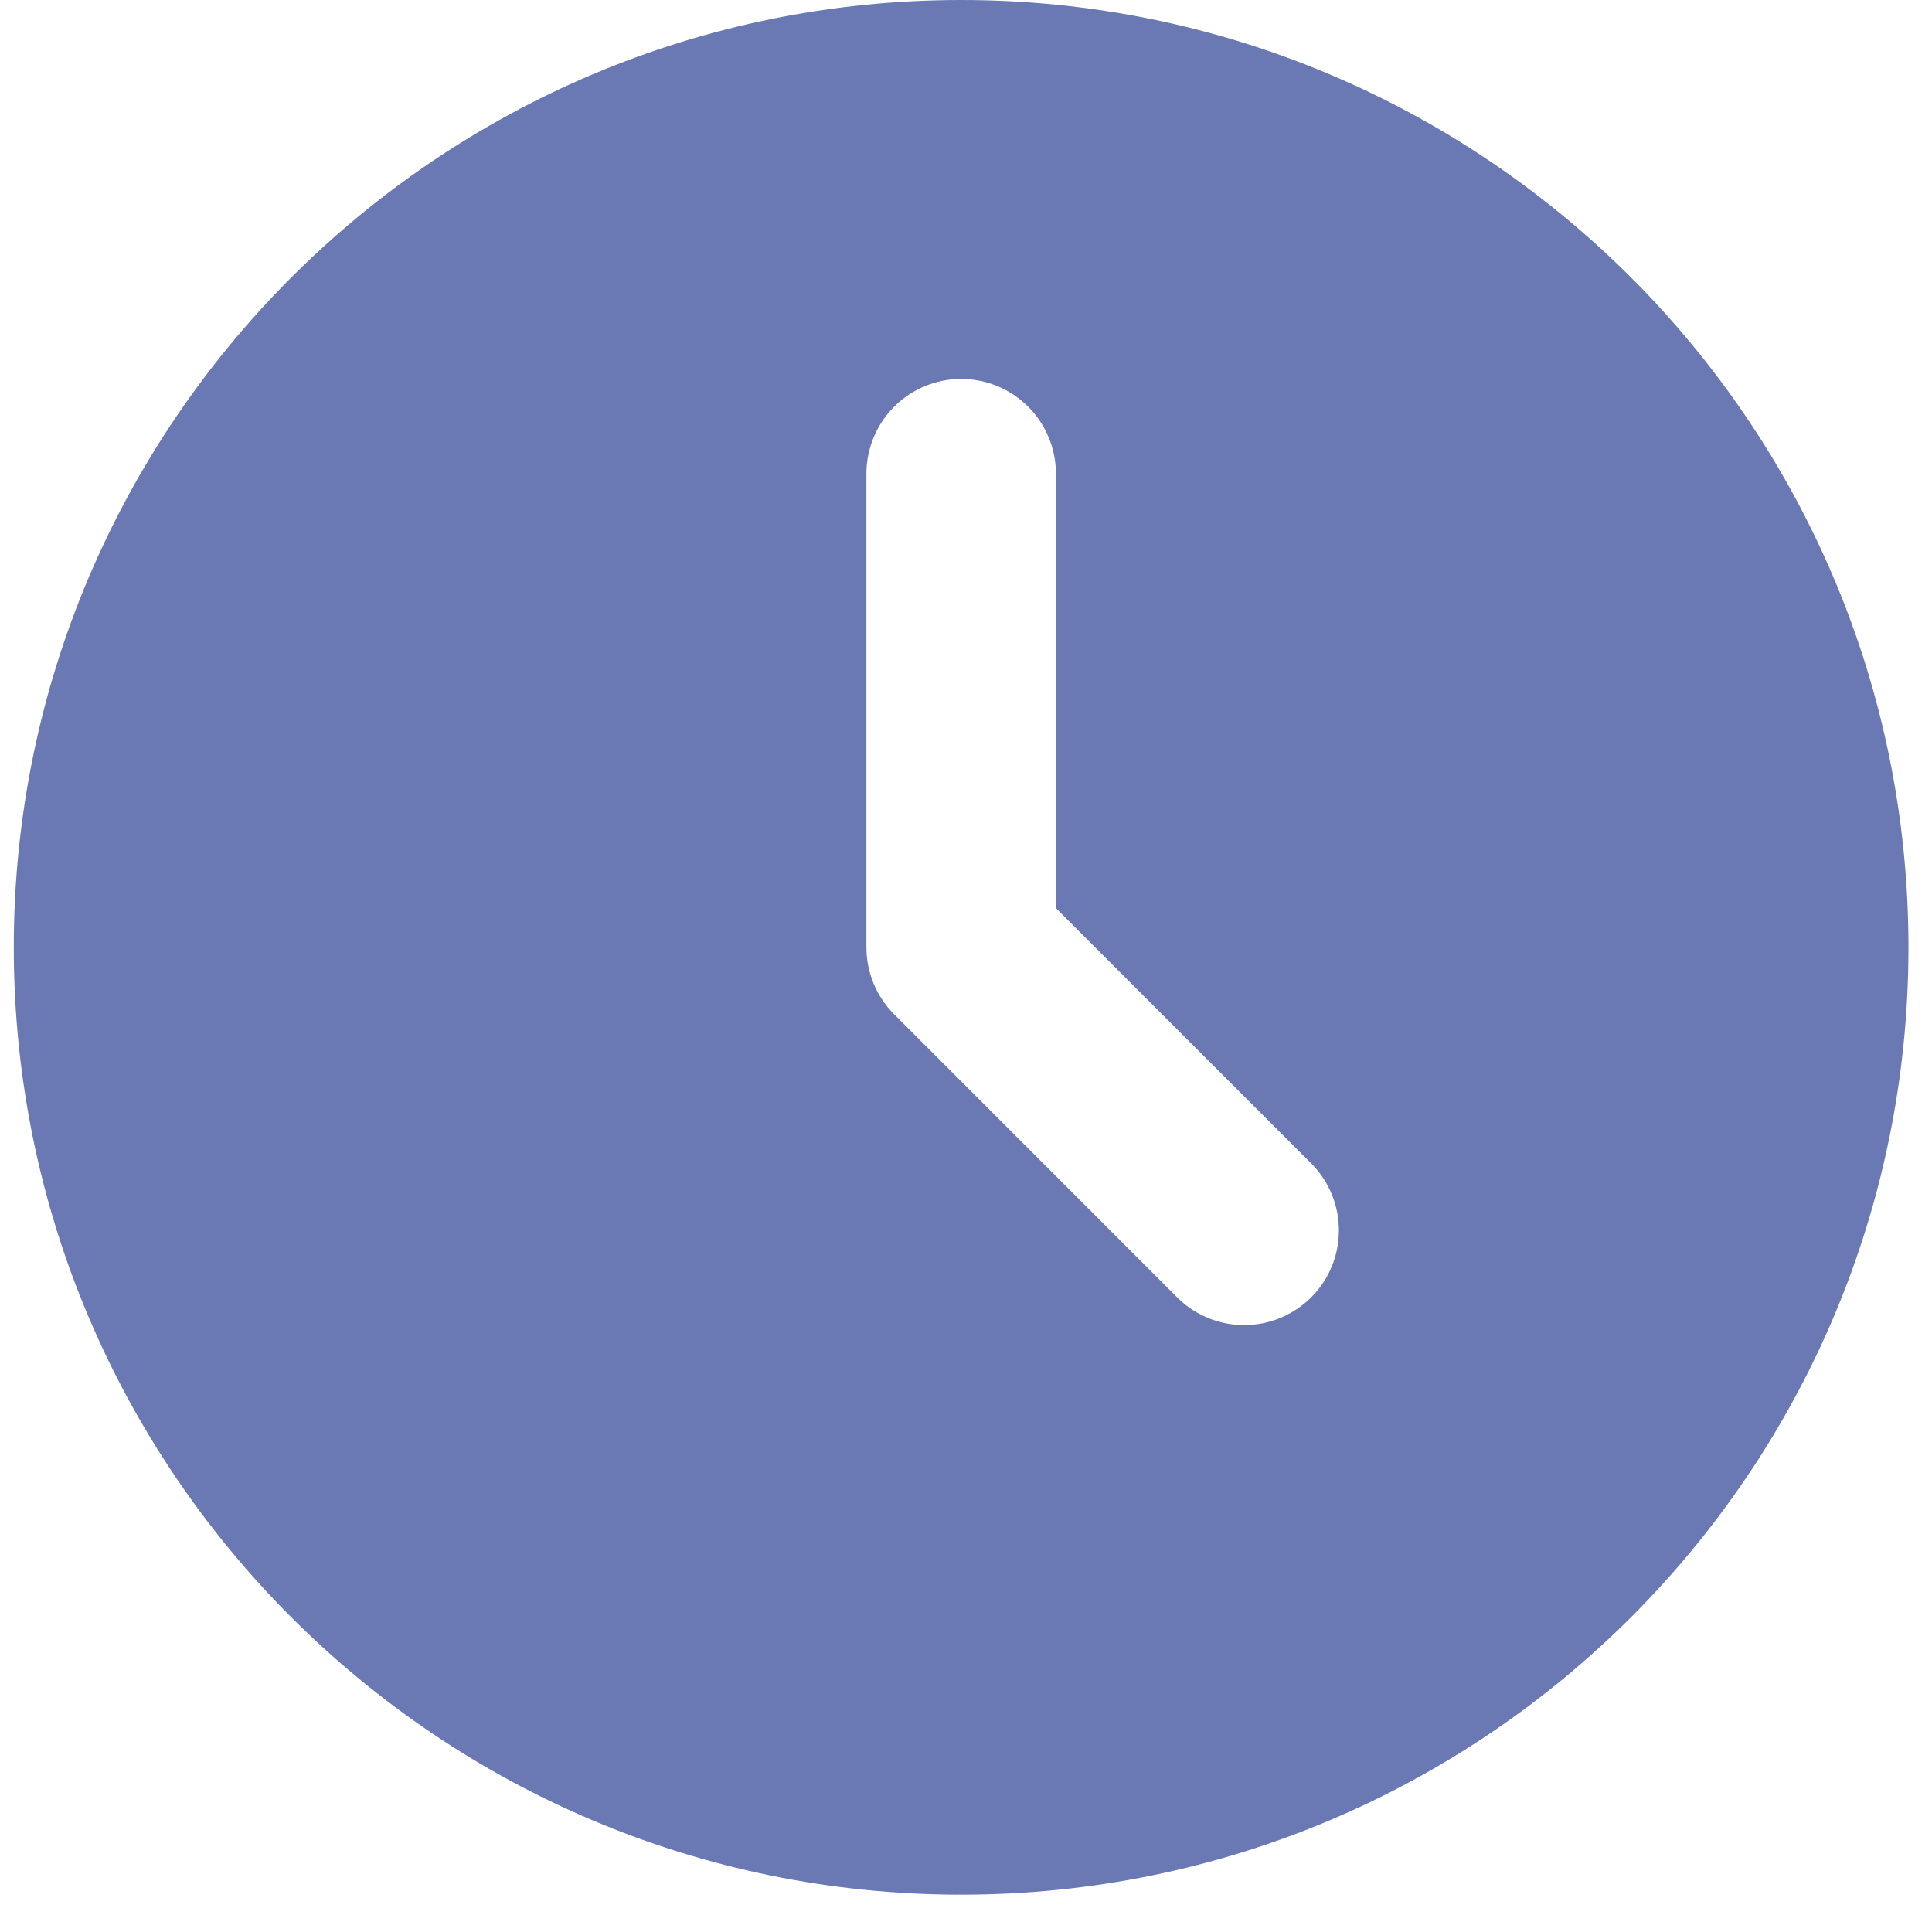 <svg width="22" height="22" viewBox="0 0 22 22" fill="none" xmlns="http://www.w3.org/2000/svg">
<path d="M10.945 0C16.903 0 21.732 4.83 21.732 10.788C21.732 16.746 16.903 21.575 10.945 21.575C4.987 21.575 0.157 16.746 0.157 10.788C0.157 4.83 4.987 0 10.945 0ZM10.945 4.315C10.659 4.315 10.384 4.429 10.182 4.631C9.98 4.834 9.866 5.108 9.866 5.394V10.788C9.866 11.074 9.98 11.348 10.182 11.55L13.418 14.787C13.622 14.983 13.894 15.092 14.177 15.089C14.46 15.087 14.73 14.973 14.931 14.773C15.131 14.573 15.244 14.303 15.246 14.02C15.249 13.737 15.14 13.465 14.944 13.261L12.024 10.341V5.394C12.024 5.108 11.91 4.834 11.708 4.631C11.505 4.429 11.231 4.315 10.945 4.315Z" fill="#6A79B3"/>
</svg>
